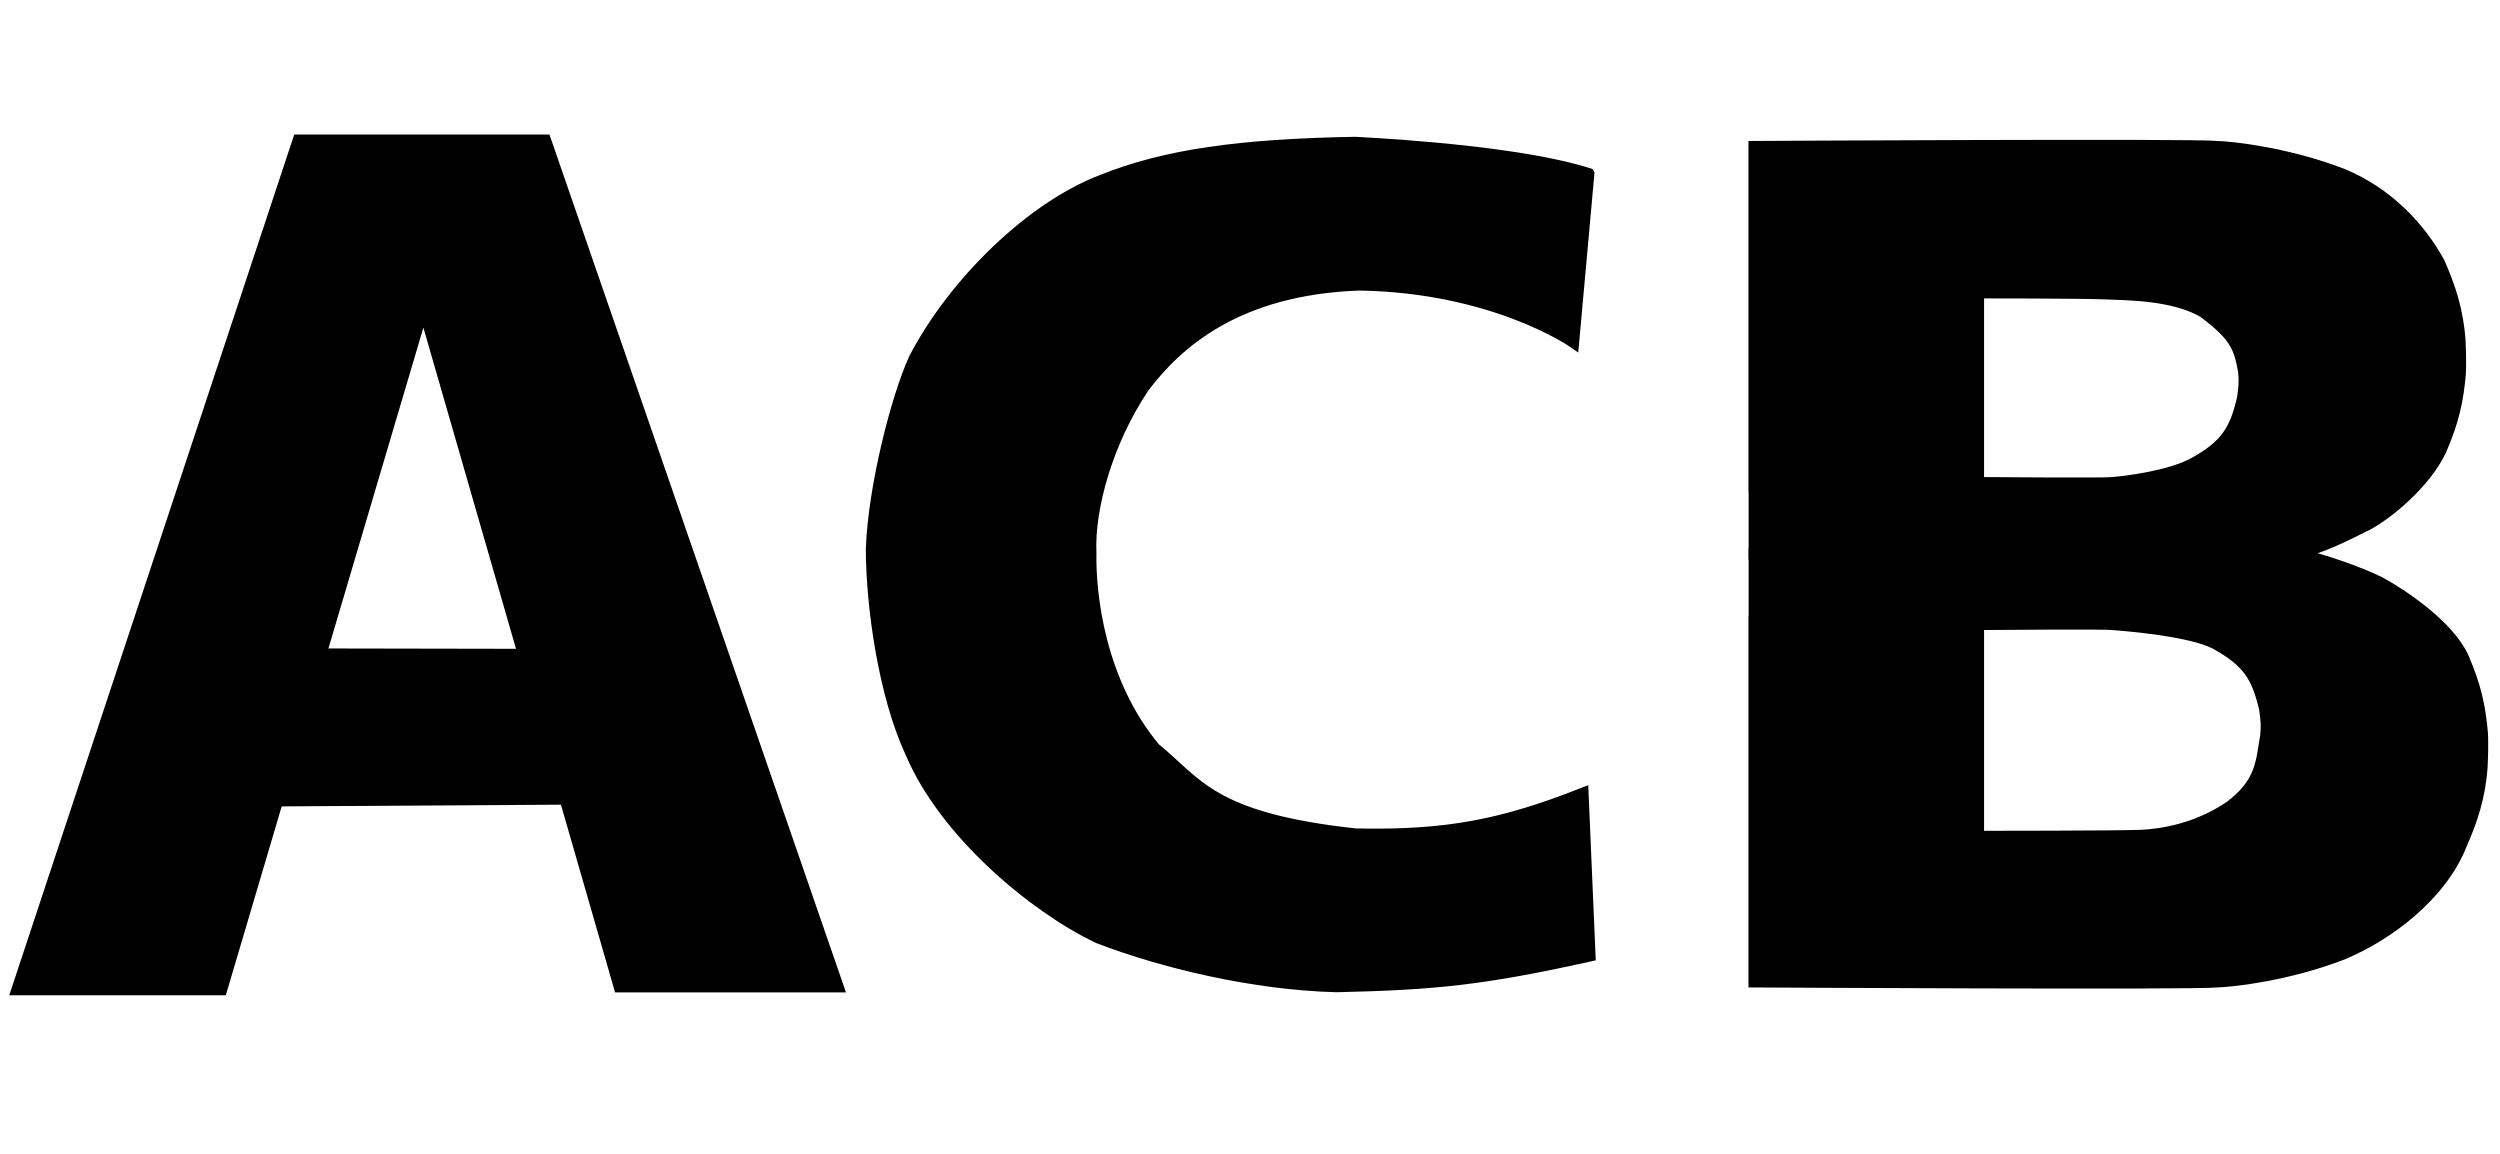 <svg xmlns="http://www.w3.org/2000/svg" width="221.76" height="102.4">
  <g stroke="#000">
    <path d="M26.46 12.436L1.512 87.784h18.144l17.906-60.507v0l17.374 60.255H74.34L48.384 12.436z"/>
    <path d="M27.784 58.047l-2.799 12.955 25.82-.158-3.242-12.761z" stroke-width="1.056"/>
  </g>
  <path d="M140.927 15.412l-1.351 14.956s-7.041-4.916-19.015-5.094c-10.868.382-16.184 5.21-19.1 9.07-3.265 4.863-4.882 10.783-4.703 14.703-.074 3.574.73 11.4 5.68 17.328 3.742 3.03 4.96 6.224 17.81 7.61 8.197.178 13.11-.844 20.166-3.616l.618 14.42c-9.623 2.139-13.906 2.526-22.452 2.726-7.306-.178-15.425-2.117-21.162-4.329-5.758-2.747-13.612-9.345-16.602-16.372-2.381-5.076-3.512-12.999-3.512-18.167.2-5.419 2.212-13.373 3.816-16.863 3.494-6.692 10.297-13.351 16.56-15.763 5.665-2.299 12.39-3.208 22.547-3.386 4.759.252 15.176.995 20.7 2.777z" stroke="#000"/>
  <g stroke="#000">
    <path d="M203.774 49.102H155.61v-6.455s30.156.312 31.626.178c1.292-.09 5.148-.561 7.33-1.72 2.897-1.603 3.706-2.932 4.374-5.827.134-1.07.178-1.346.09-2.326-.402-2.227-.767-3.162-3.618-5.3-2.762-1.56-6.854-1.505-8.635-1.594-2.139-.09-11.282-.09-11.282-.09v17.086h-19.9V13.003s39.13-.223 41.091 0c1.466.052 6.329.597 11.12 2.457 4.053 1.684 6.899 4.782 8.568 7.844.917 2.084 1.646 4.2 1.827 6.898.044.802.076 2.026.031 2.961-.214 2.375-.583 4.165-1.732 6.804-1.33 2.792-4.493 5.477-6.458 6.552-2.015 1.012-4.024 2.035-6.268 2.583z"/>
    <path d="M203.774 49.102H155.61v6.455s30.156-.312 31.626-.178c1.292.09 7.108.561 9.291 1.72 2.896 1.603 3.705 2.932 4.373 5.827.134 1.07.178 1.346.09 2.326-.402 2.227-.321 4.142-3.172 6.28-2.94 2.005-6.052 2.485-7.834 2.574-2.138.09-14.489.09-14.489.09V55.15h-19.9v31.941s39.13.223 41.091 0c1.466-.052 6.329-.597 11.12-2.457 4.053-1.684 8.77-5.247 10.528-9.734.918-2.084 1.646-4.2 1.827-6.898.044-.802.076-2.025.031-2.961-.214-2.375-.583-4.165-1.732-6.804-1.33-2.792-5.344-5.477-7.309-6.552-2.015-1.012-5.133-2.035-7.377-2.583z"/>
  </g>
</svg>
